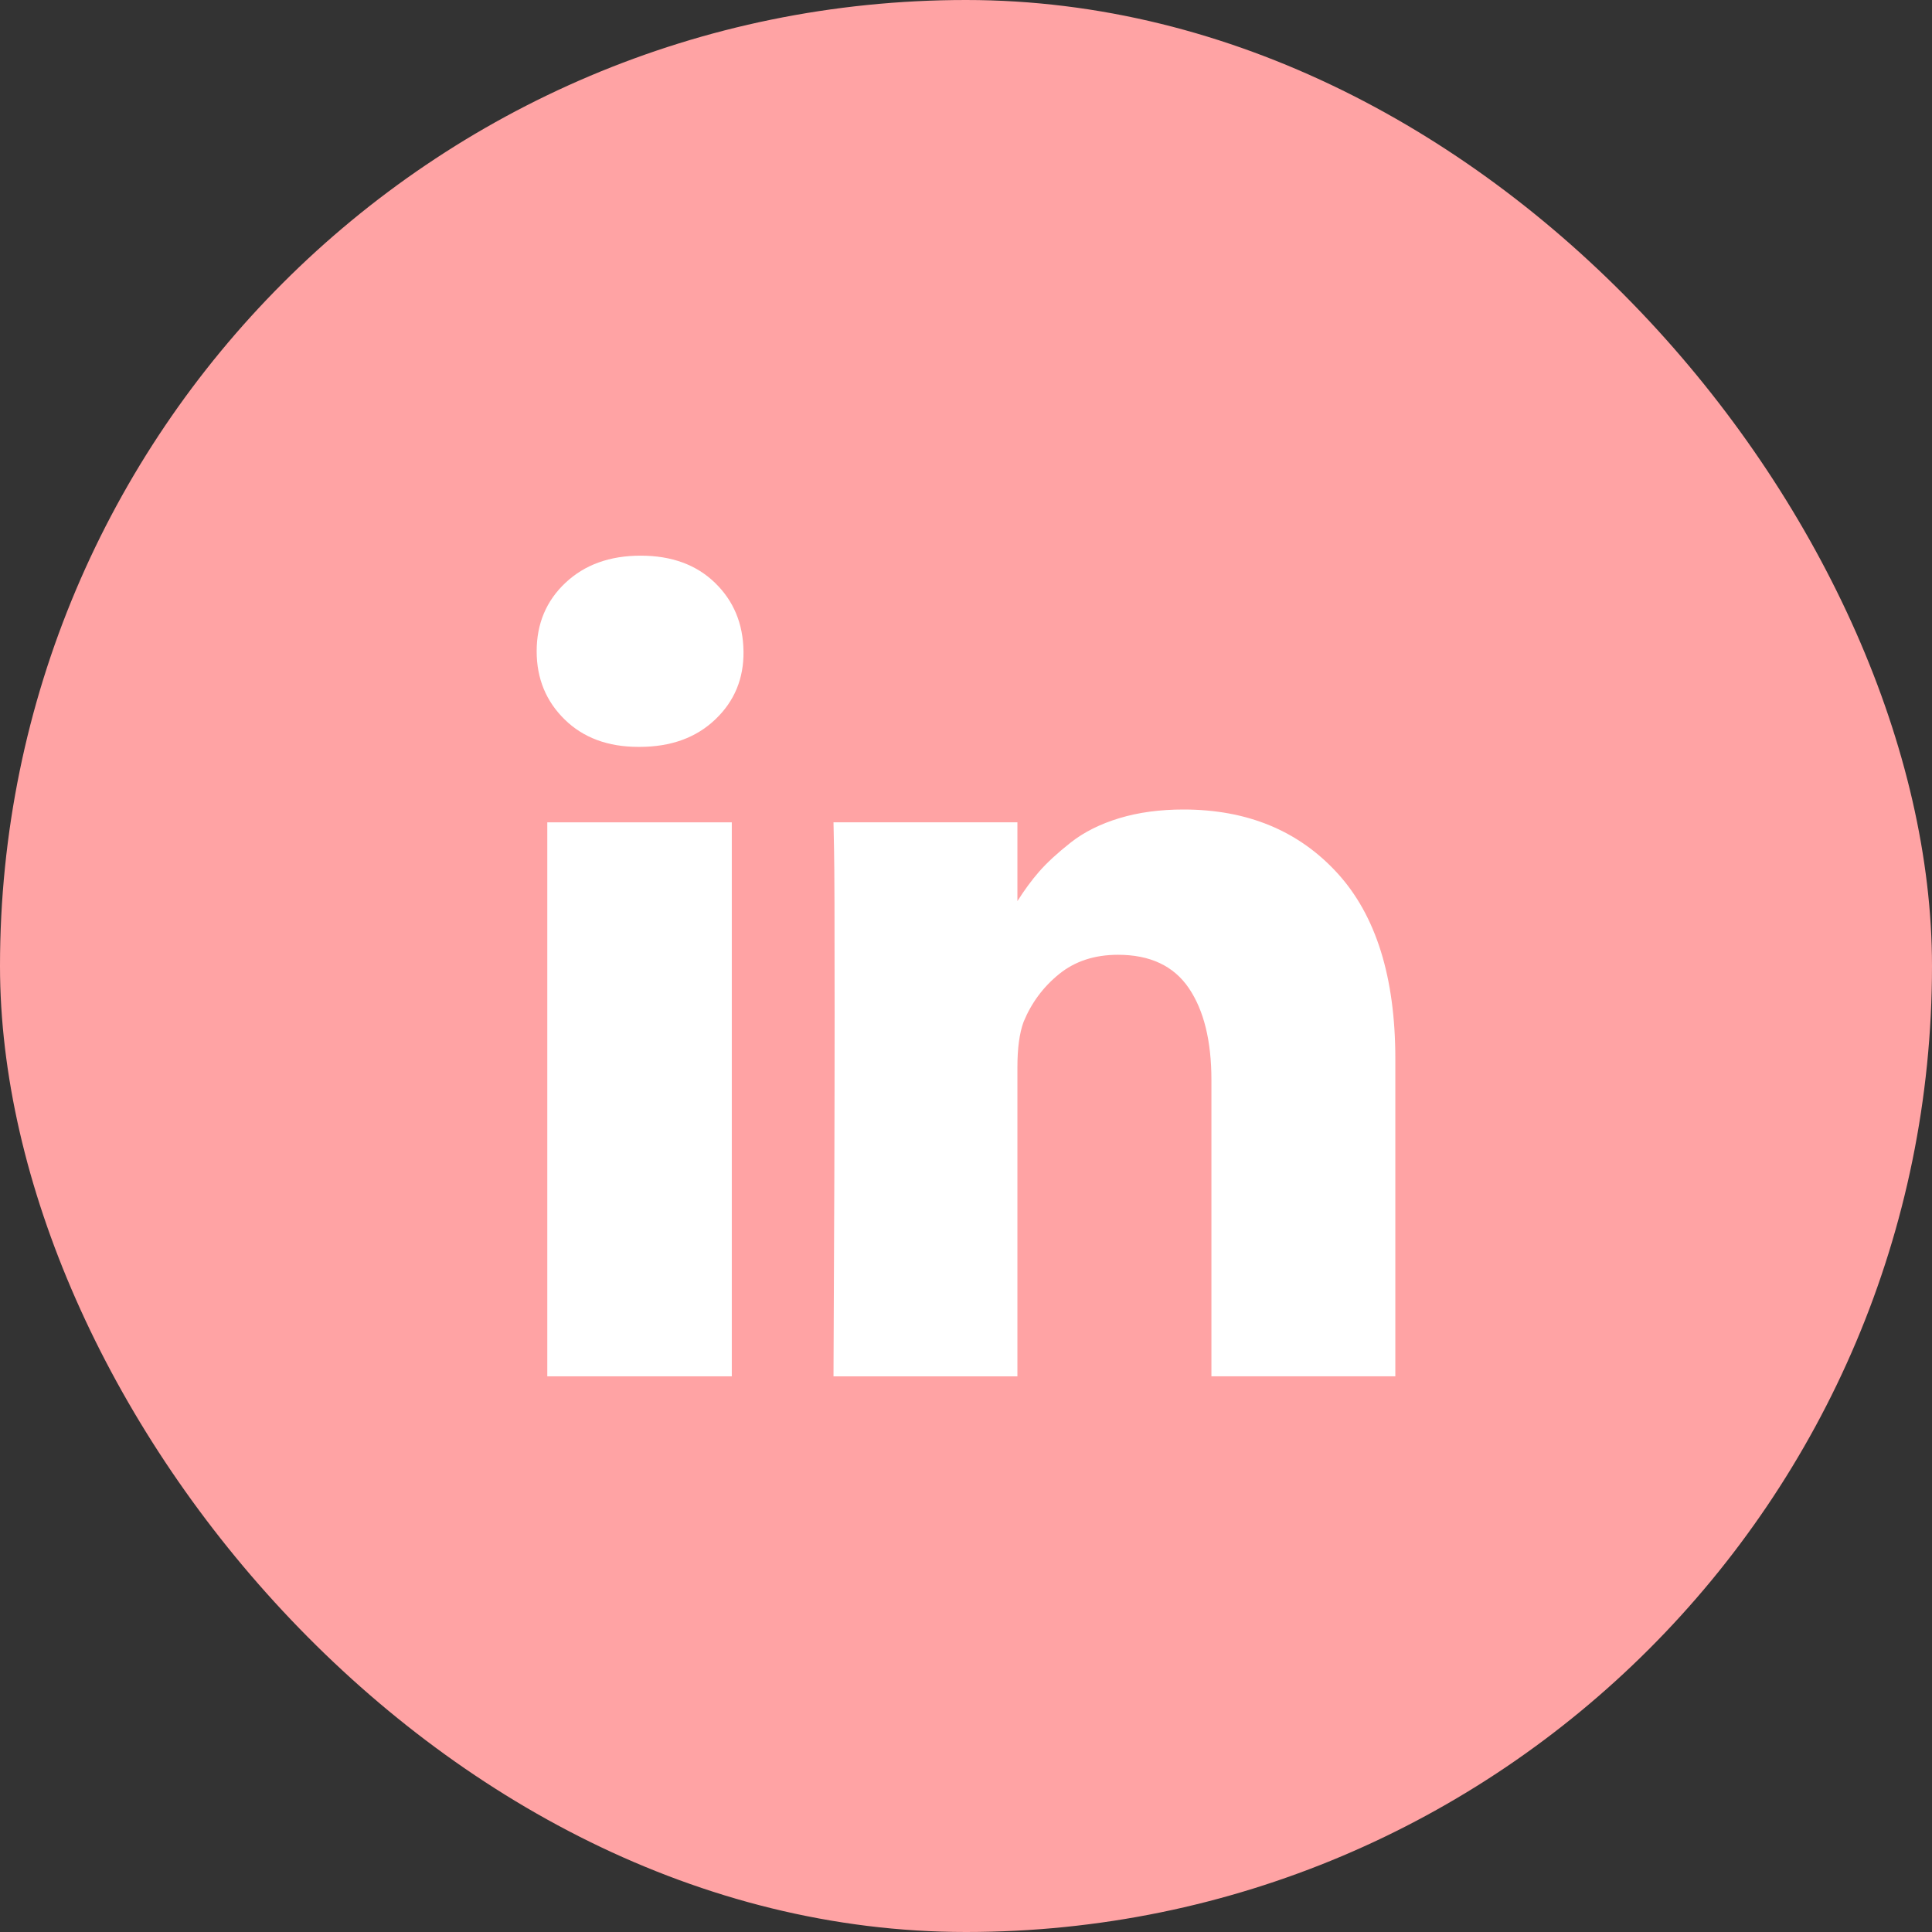 <svg width="36" height="36" viewBox="0 0 36 36" fill="none" xmlns="http://www.w3.org/2000/svg">
<rect x="0" y="0" width="36" height="36" fill="#333333" stroke="none"/>
<rect width="36" height="36" rx="18" fill="#FFA3A4"/>
<g clip-path="url(#clip0)">
<path d="M13.636 15.323H10.198V25.646H13.636V15.323Z" fill="white"/>
<path d="M24.917 16.266C24.195 15.478 23.239 15.084 22.052 15.084C21.615 15.084 21.217 15.137 20.859 15.245C20.502 15.353 20.2 15.504 19.953 15.698C19.706 15.893 19.51 16.073 19.364 16.24C19.226 16.398 19.09 16.582 18.958 16.791V15.323H15.531L15.541 15.823C15.549 16.156 15.552 17.184 15.552 18.906C15.552 20.628 15.545 22.875 15.531 25.646H18.958V19.885C18.958 19.531 18.996 19.25 19.073 19.041C19.219 18.687 19.439 18.39 19.734 18.151C20.029 17.911 20.396 17.791 20.833 17.791C21.43 17.791 21.87 17.998 22.151 18.411C22.432 18.824 22.573 19.396 22.573 20.125V25.645H26V19.729C26 18.208 25.639 17.054 24.917 16.266Z" fill="white"/>
<path d="M11.938 10.354C11.361 10.354 10.894 10.523 10.536 10.86C10.179 11.196 10 11.621 10 12.136C10 12.642 10.174 13.066 10.521 13.406C10.868 13.746 11.326 13.917 11.896 13.917H11.917C12.5 13.917 12.97 13.747 13.328 13.406C13.686 13.066 13.861 12.642 13.854 12.136C13.847 11.621 13.67 11.196 13.323 10.86C12.976 10.523 12.514 10.354 11.938 10.354Z" fill="white"/>
</g>
<defs>
<clipPath id="clip0">
<rect width="16" height="16" fill="white" transform="translate(10 10)"/>
</clipPath>
</defs>
</svg>
